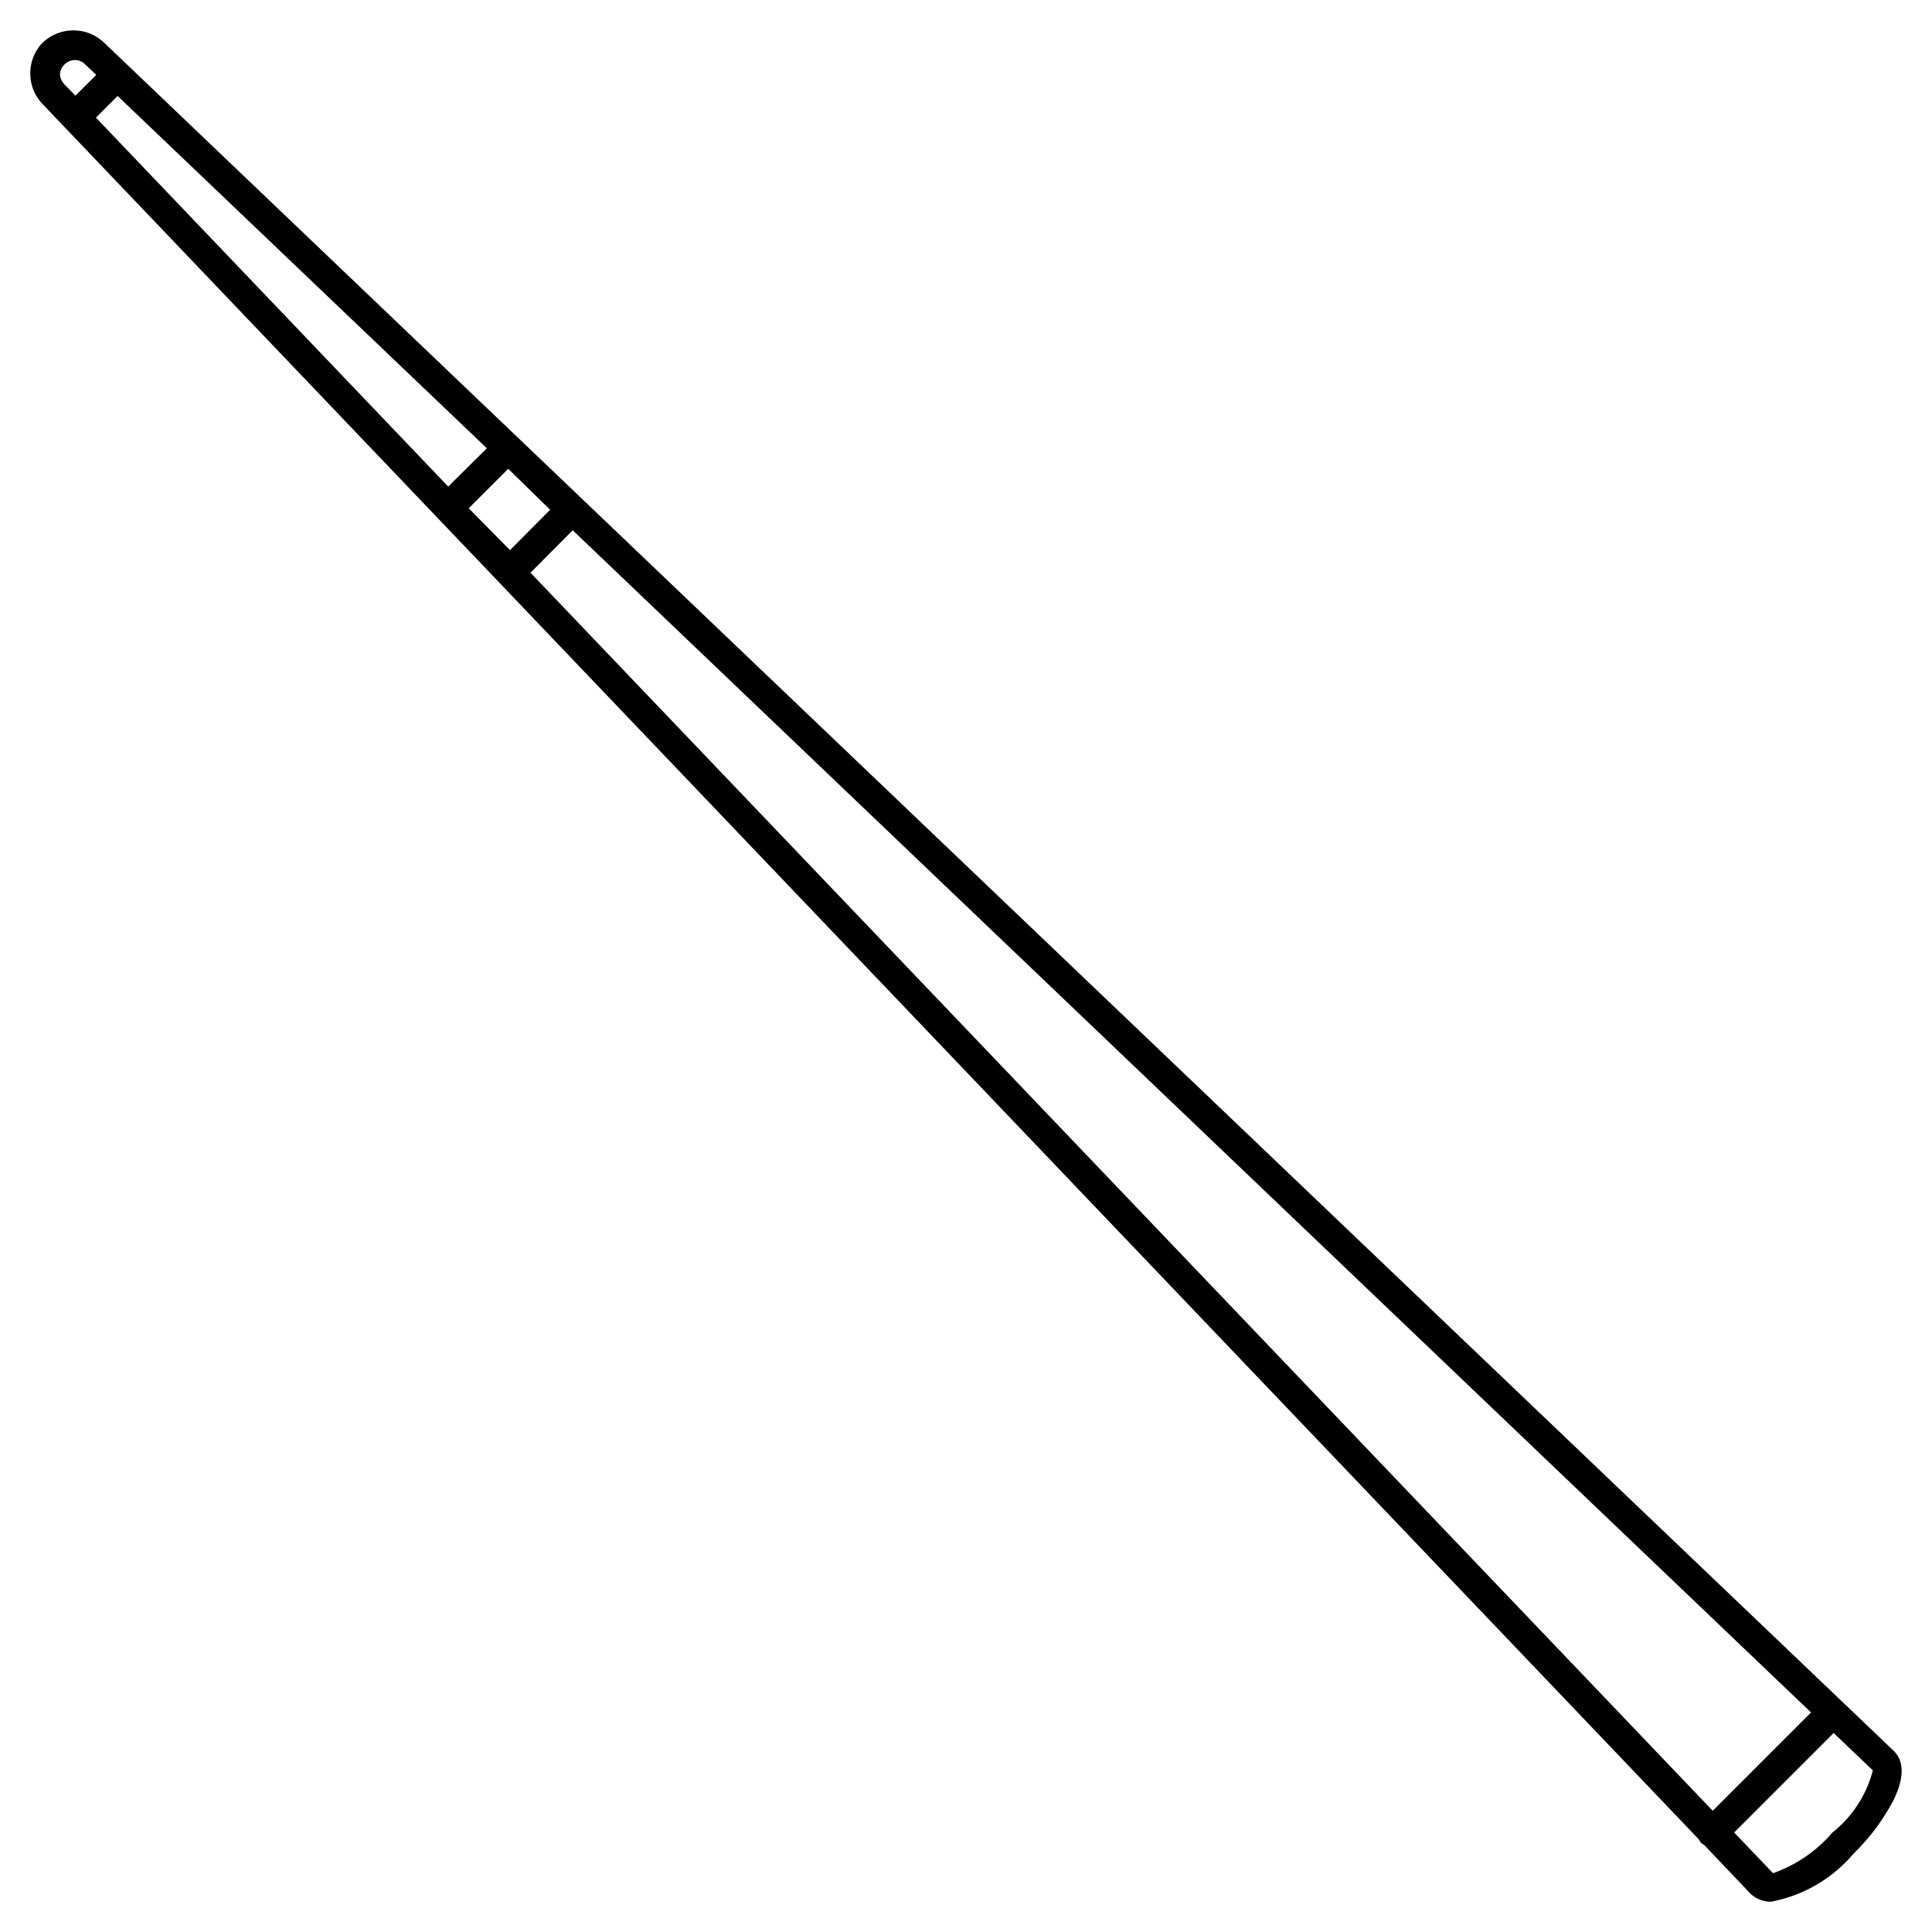 <?xml version="1.0" encoding="UTF-8"?>
<!-- Uploaded to: SVG Repo, www.svgrepo.com, Generator: SVG Repo Mixer Tools -->
<svg fill="#000000" width="800px" height="800px" version="1.1" viewBox="144 144 512 512" xmlns="http://www.w3.org/2000/svg">
 <path d="m645.84 607.98-474.13-452.56c-4.594-4.5-11.941-4.5-16.531 0-2.137 2.273-3.269 5.309-3.148 8.422 0.078 2.961 1.289 5.781 3.383 7.875l438.79 459.73c0.16 0.387 0.402 0.734 0.707 1.023l0.789 0.551 12.281 12.91h-0.004c1.465 1.328 3.375 2.059 5.356 2.047 8.539-1.613 16.27-6.117 21.883-12.754 4.242-4.109 7.801-8.863 10.547-14.09 3.621-7.324 2.125-11.18 0.082-13.148zm-361.25-312.2 11.18-11.258 328.18 313.3-26.055 26.055zm-16.375-17.082 10.469-10.469 11.102 10.863-10.625 10.703zm-98.793-103.52 5.746-5.746 97.852 93.363-10.234 10.156zm-9.523-11.336c-0.004-1 0.395-1.965 1.102-2.676 0.738-0.781 1.758-1.234 2.832-1.258 1.047-0.012 2.047 0.414 2.758 1.18l2.91 2.754-5.512 5.512-2.992-3.07h0.004c-0.629-0.668-1.02-1.527-1.102-2.441zm469.72 465.79c-4.211 4.914-9.641 8.633-15.742 10.785l-10.312-10.785 26.371-26.371 10.391 9.918c-1.684 6.504-5.441 12.281-10.707 16.453z"/>
</svg>